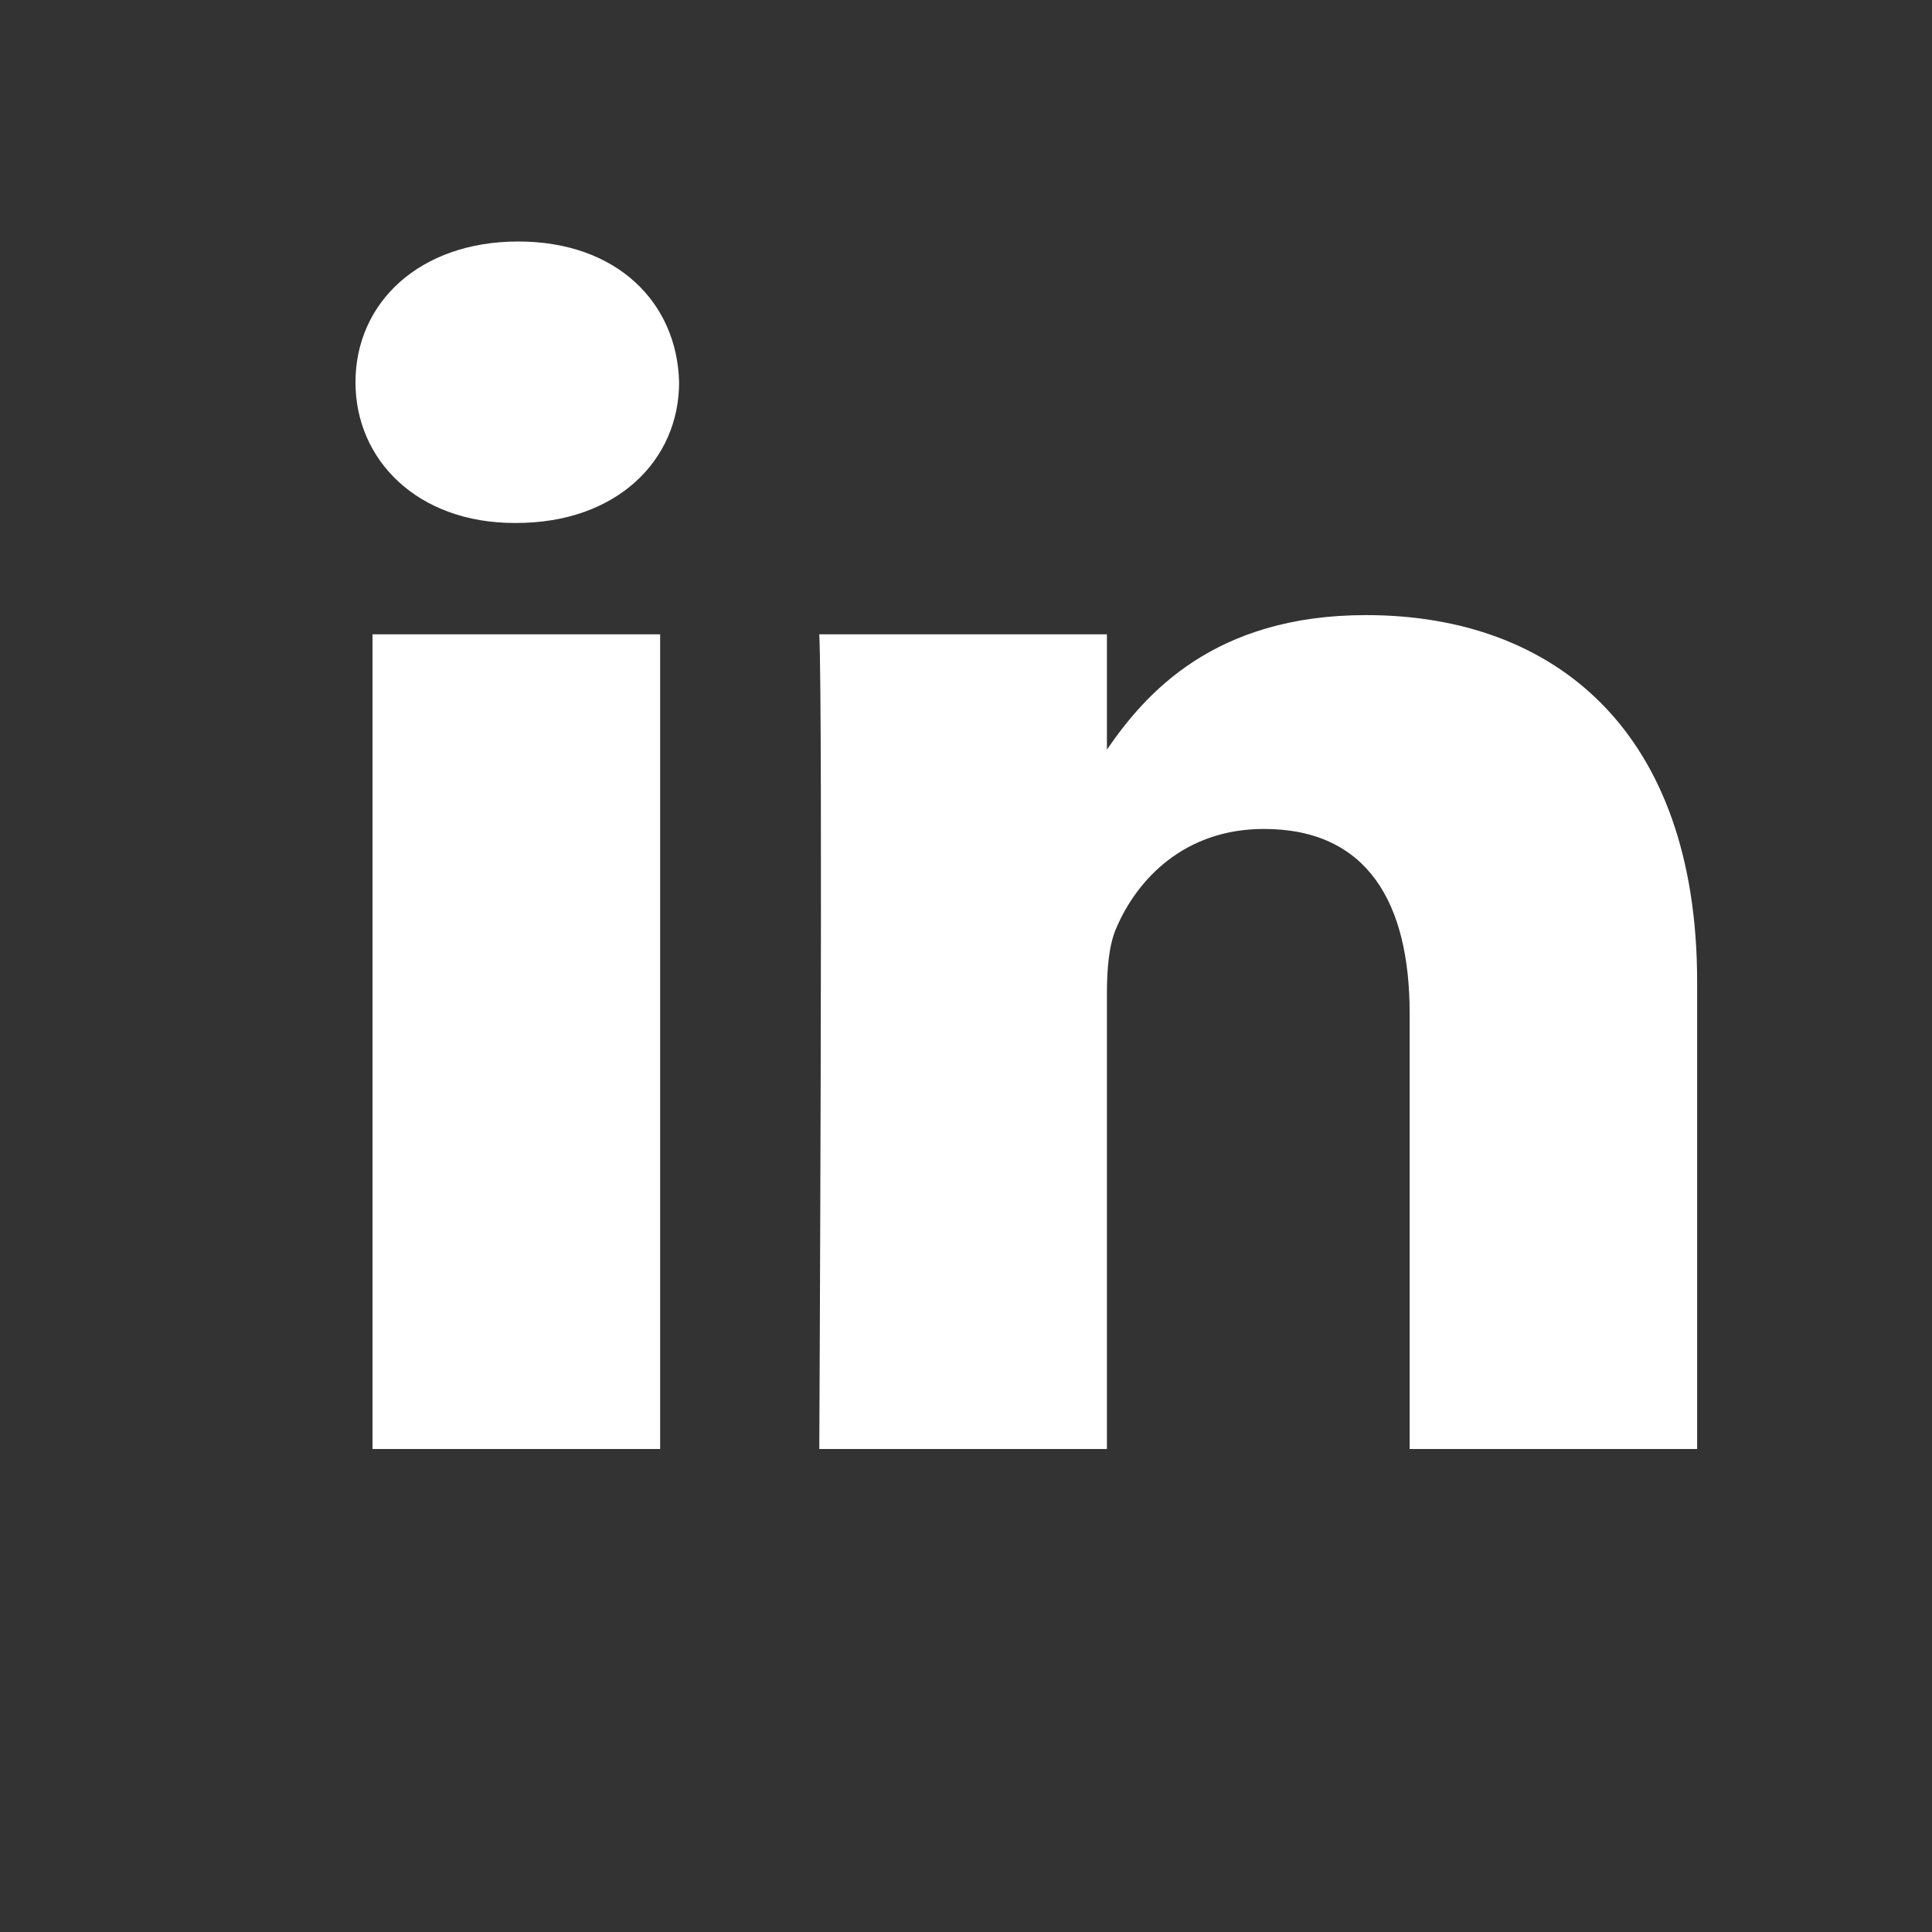 <svg width="16" height="16" viewBox="0 0 16 16" fill="none" xmlns="http://www.w3.org/2000/svg">
<rect x="0" y="0" width="16" height="16" fill="#333333" stroke="none"/>
<path d="M5.467 12H3.085V5.253H5.467V12ZM4.276 4.331H4.261C3.461 4.331 2.944 3.813 2.944 3.166C2.944 2.504 3.477 2 4.292 2C5.107 2 5.608 2.504 5.624 3.166C5.624 3.813 5.107 4.331 4.276 4.331ZM14.055 12H11.674V8.39C11.674 7.483 11.329 6.865 10.467 6.865C9.809 6.865 9.417 7.282 9.245 7.685C9.182 7.829 9.167 8.03 9.167 8.232V12H6.785C6.785 12 6.816 5.886 6.785 5.253H9.167V6.208C9.483 5.748 10.05 5.094 11.313 5.094C12.88 5.094 14.055 6.059 14.055 8.131V12Z" fill="white"/>
</svg>
